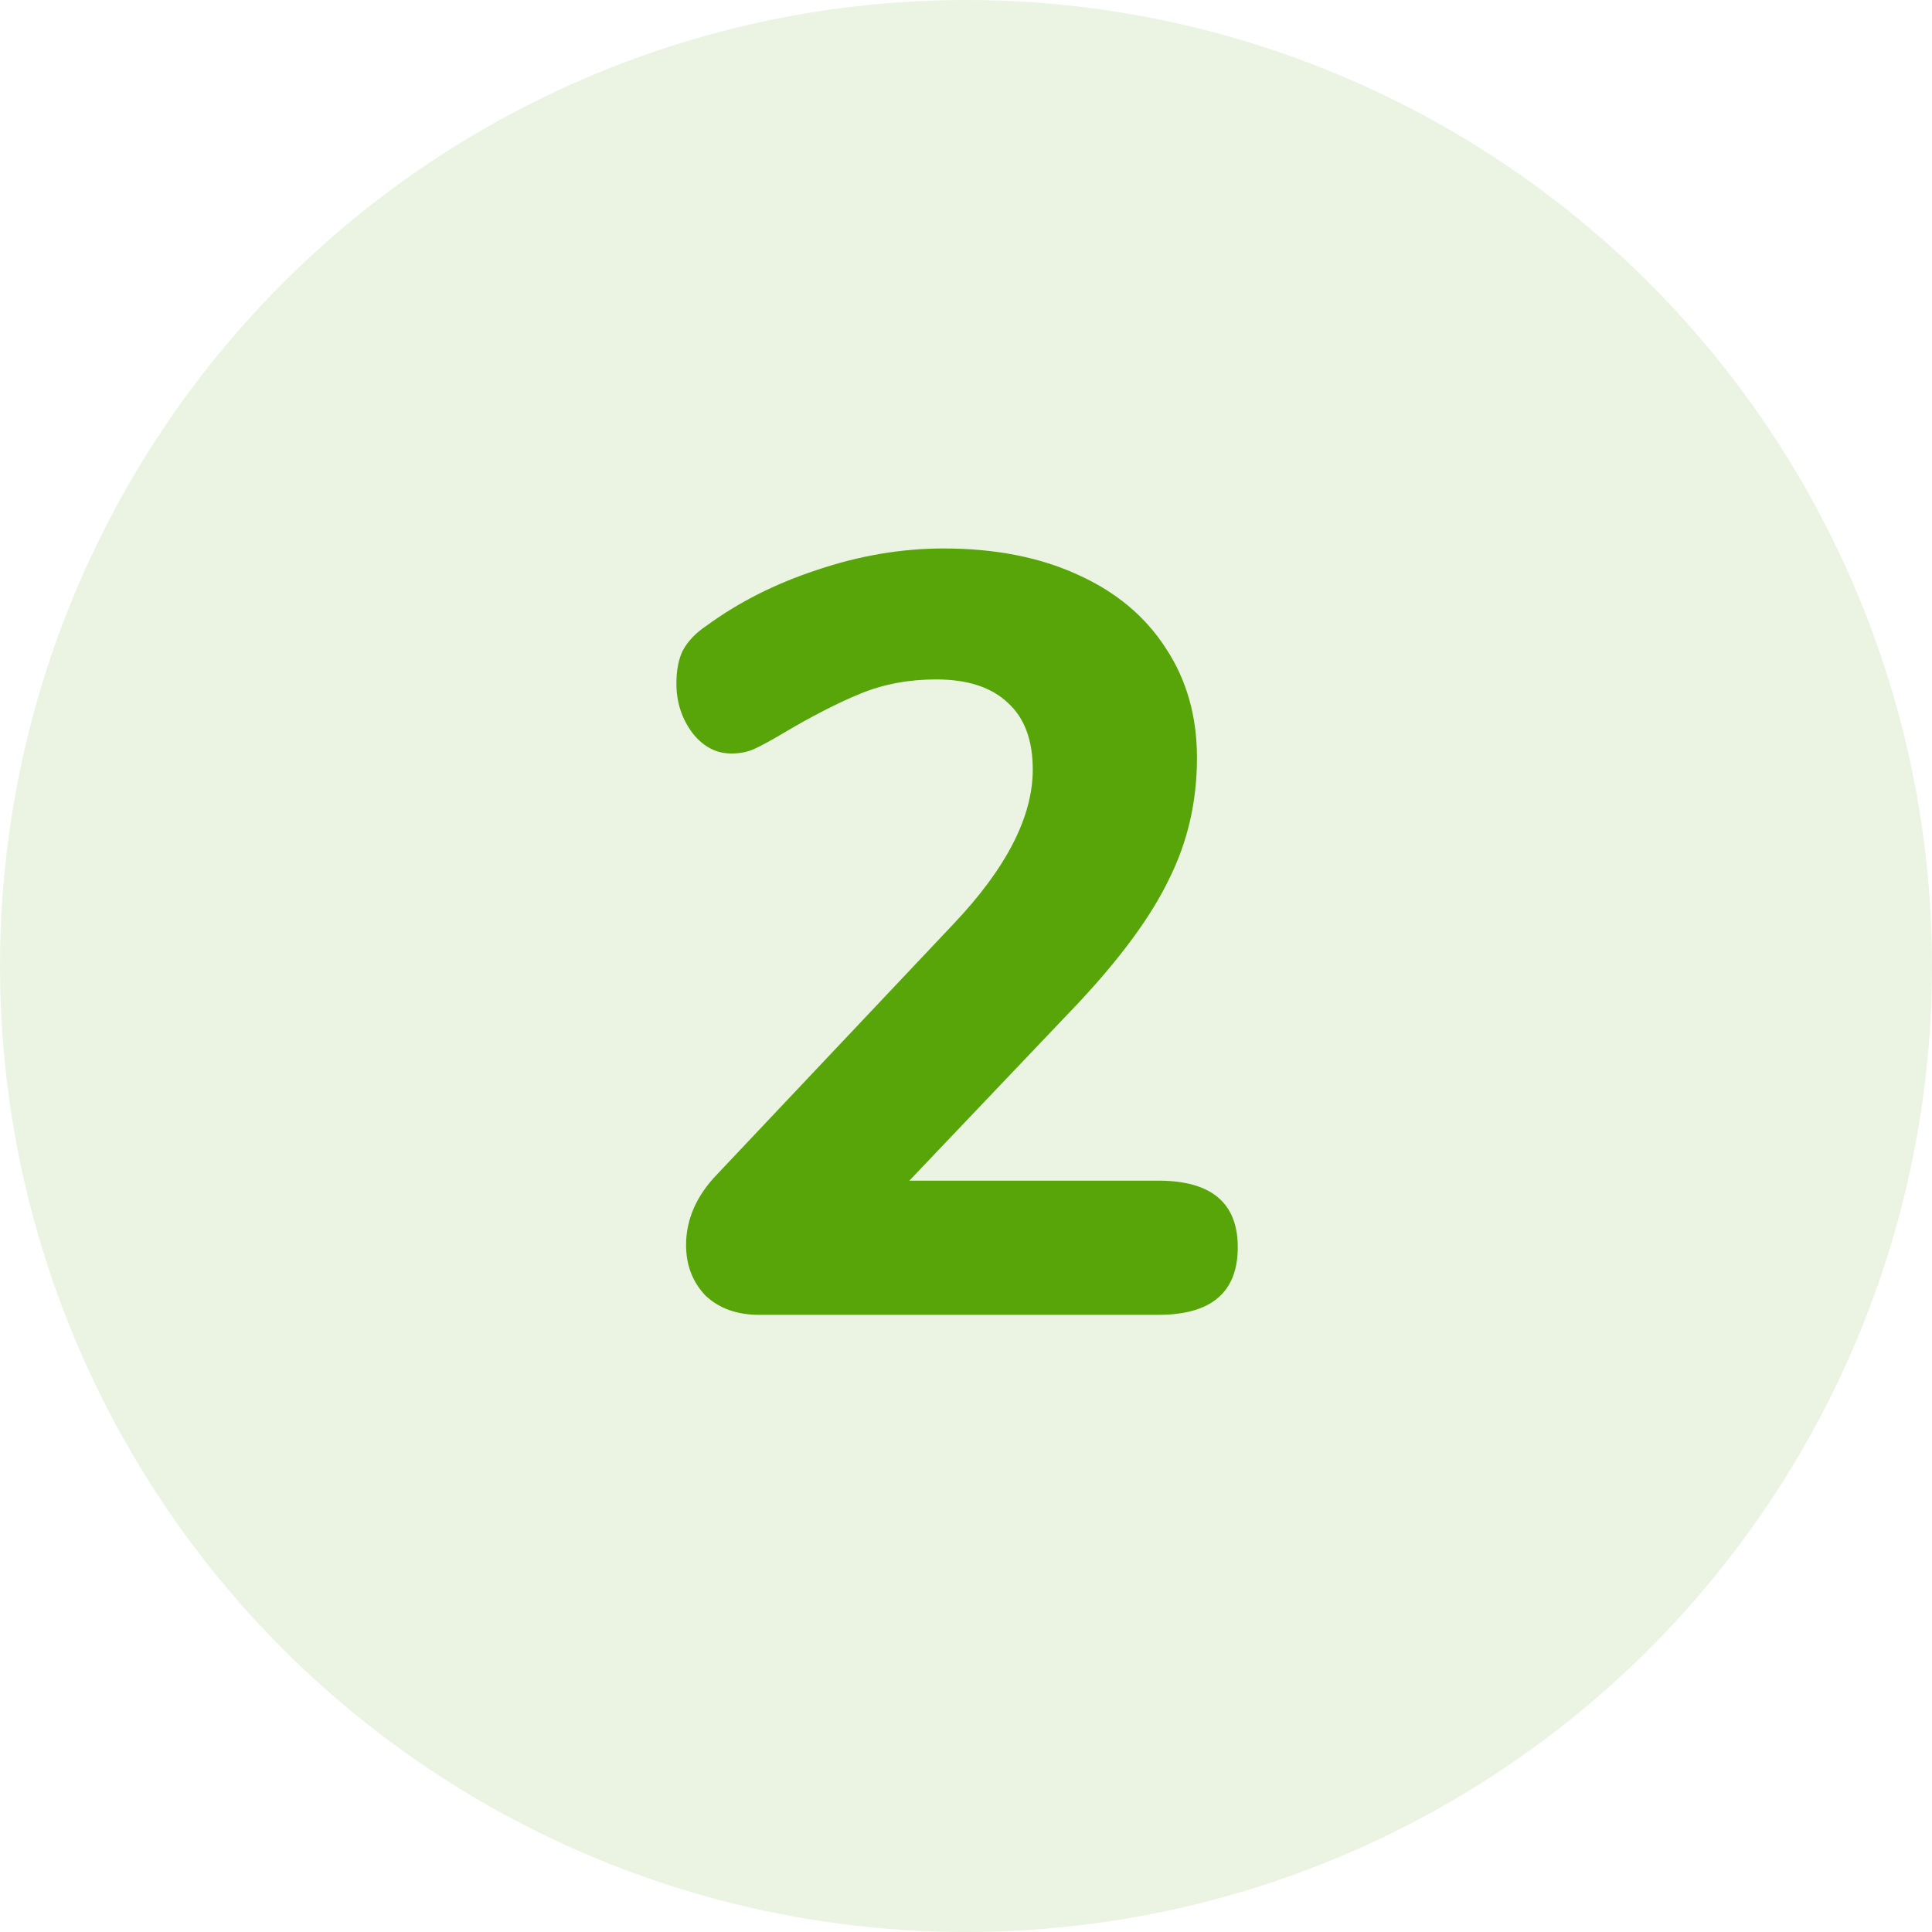 <svg fill="none" height="72" viewBox="0 0 72 72" width="72" xmlns="http://www.w3.org/2000/svg" xmlns:xlink="http://www.w3.org/1999/xlink"><mask id="a" height="72" maskUnits="userSpaceOnUse" width="72" x="0" y="0"><circle cx="36" cy="36" fill="#fff" r="36"/></mask><circle cx="36" cy="36" fill="#58a509" fill-opacity=".12" r="36"/><g mask="url(#a)"><path d="m43.168 44c1.974 0 2.96.827 2.96 2.48 0 1.68-.986 2.52-2.96 2.52h-14.88c-.826 0-1.493-.24-2-.72-.48-.507-.72-1.133-.72-1.88 0-.96.387-1.84 1.16-2.64l8.8-9.32c1.974-2.08 2.96-4 2.96-5.76 0-1.093-.306-1.92-.92-2.48-.613-.587-1.506-.88-2.68-.88-1.013 0-1.946.173-2.8.52-.853.347-1.84.853-2.96 1.52-.453.267-.8.453-1.04.56s-.52.16-.84.16c-.56 0-1.04-.253-1.44-.76-.4-.533-.6-1.147-.6-1.84 0-.507.08-.92.24-1.24.187-.347.48-.653.88-.92 1.2-.88 2.574-1.573 4.12-2.08 1.574-.533 3.147-.8 4.72-.8 1.894 0 3.547.32 4.96.96 1.44.64 2.547 1.56 3.32 2.76.774 1.173 1.16 2.533 1.16 4.08 0 1.627-.346 3.133-1.04 4.52-.666 1.387-1.8 2.933-3.4 4.64l-6.28 6.6z" fill="#58a509"/></g></svg>